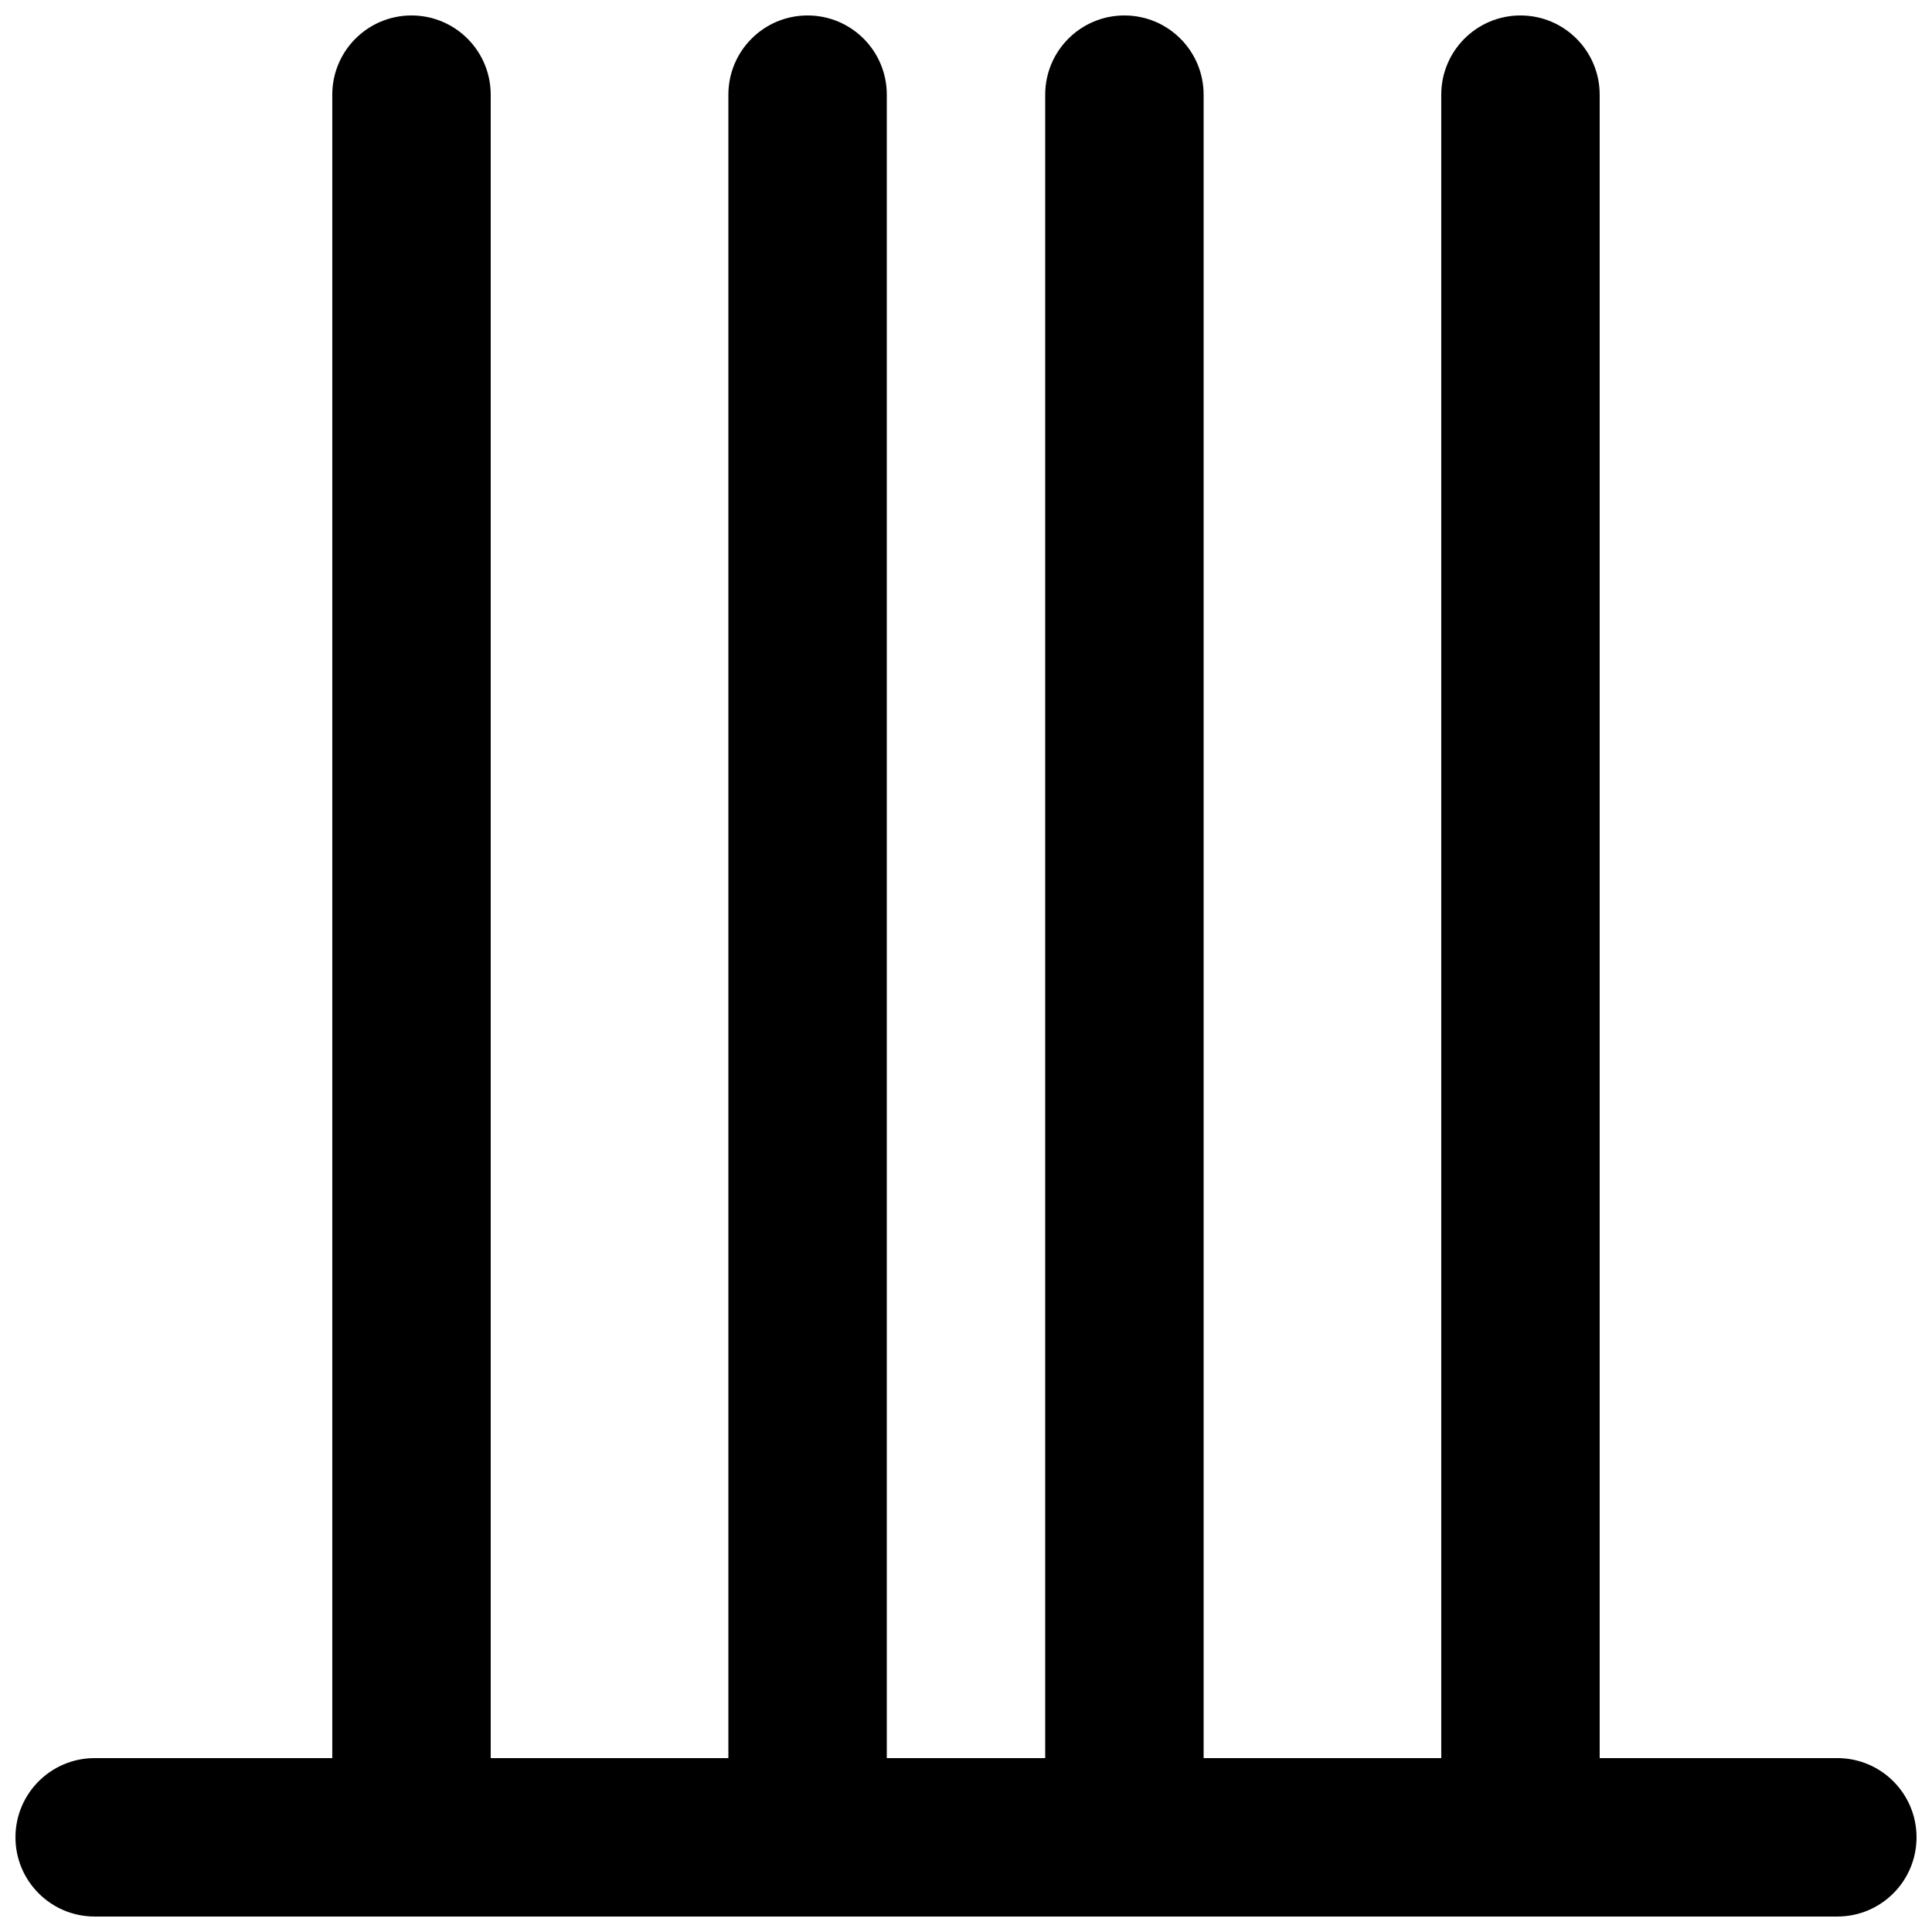 <?xml version="1.0" encoding="UTF-8"?>
<!-- Uploaded to: ICON Repo, www.iconrepo.com, Generator: ICON Repo Mixer Tools -->
<svg width="800px" height="800px" version="1.1" viewBox="144 144 512 512" xmlns="http://www.w3.org/2000/svg">
 <defs>
  <clipPath id="e">
   <path d="m525 148.09h43v503.81h-43z"/>
  </clipPath>
  <clipPath id="d">
   <path d="m420 148.09h43v503.81h-43z"/>
  </clipPath>
  <clipPath id="c">
   <path d="m232 148.09h43v503.81h-43z"/>
  </clipPath>
  <clipPath id="b">
   <path d="m337 148.09h43v503.81h-43z"/>
  </clipPath>
  <clipPath id="a">
   <path d="m148.09 609h503.81v42.902h-503.81z"/>
  </clipPath>
 </defs>
 <g>
  <g clip-path="url(#e)">
   <path d="m546.94 651.9c-11.605 0-20.992-9.402-20.992-20.992v-461.82c0-11.586 9.387-20.992 20.992-20.992 11.609 0 20.992 9.406 20.992 20.992v461.82c0 11.59-9.383 20.992-20.992 20.992" fill-rule="evenodd"/>
  </g>
  <g clip-path="url(#d)">
   <path d="m441.98 651.9c-11.609 0-20.992-9.402-20.992-20.992v-461.82c0-11.586 9.383-20.992 20.992-20.992 11.605 0 20.992 9.406 20.992 20.992v461.82c0 11.59-9.387 20.992-20.992 20.992" fill-rule="evenodd"/>
  </g>
  <g clip-path="url(#c)">
   <path d="m253.05 651.9c-11.609 0-20.992-9.402-20.992-20.992v-461.82c0-11.586 9.383-20.992 20.992-20.992 11.609 0 20.992 9.406 20.992 20.992v461.82c0 11.59-9.383 20.992-20.992 20.992" fill-rule="evenodd"/>
  </g>
  <g clip-path="url(#b)">
   <path d="m358.02 651.9c-11.609 0-20.992-9.402-20.992-20.992v-461.82c0-11.586 9.383-20.992 20.992-20.992 11.605 0 20.992 9.406 20.992 20.992v461.82c0 11.59-9.387 20.992-20.992 20.992" fill-rule="evenodd"/>
  </g>
  <g clip-path="url(#a)">
   <path d="m630.91 651.9h-461.82c-11.609 0-20.992-9.402-20.992-20.992 0-11.586 9.383-20.992 20.992-20.992h461.82c11.609 0 20.992 9.406 20.992 20.992 0 11.59-9.383 20.992-20.992 20.992" fill-rule="evenodd"/>
  </g>
 </g>
</svg>